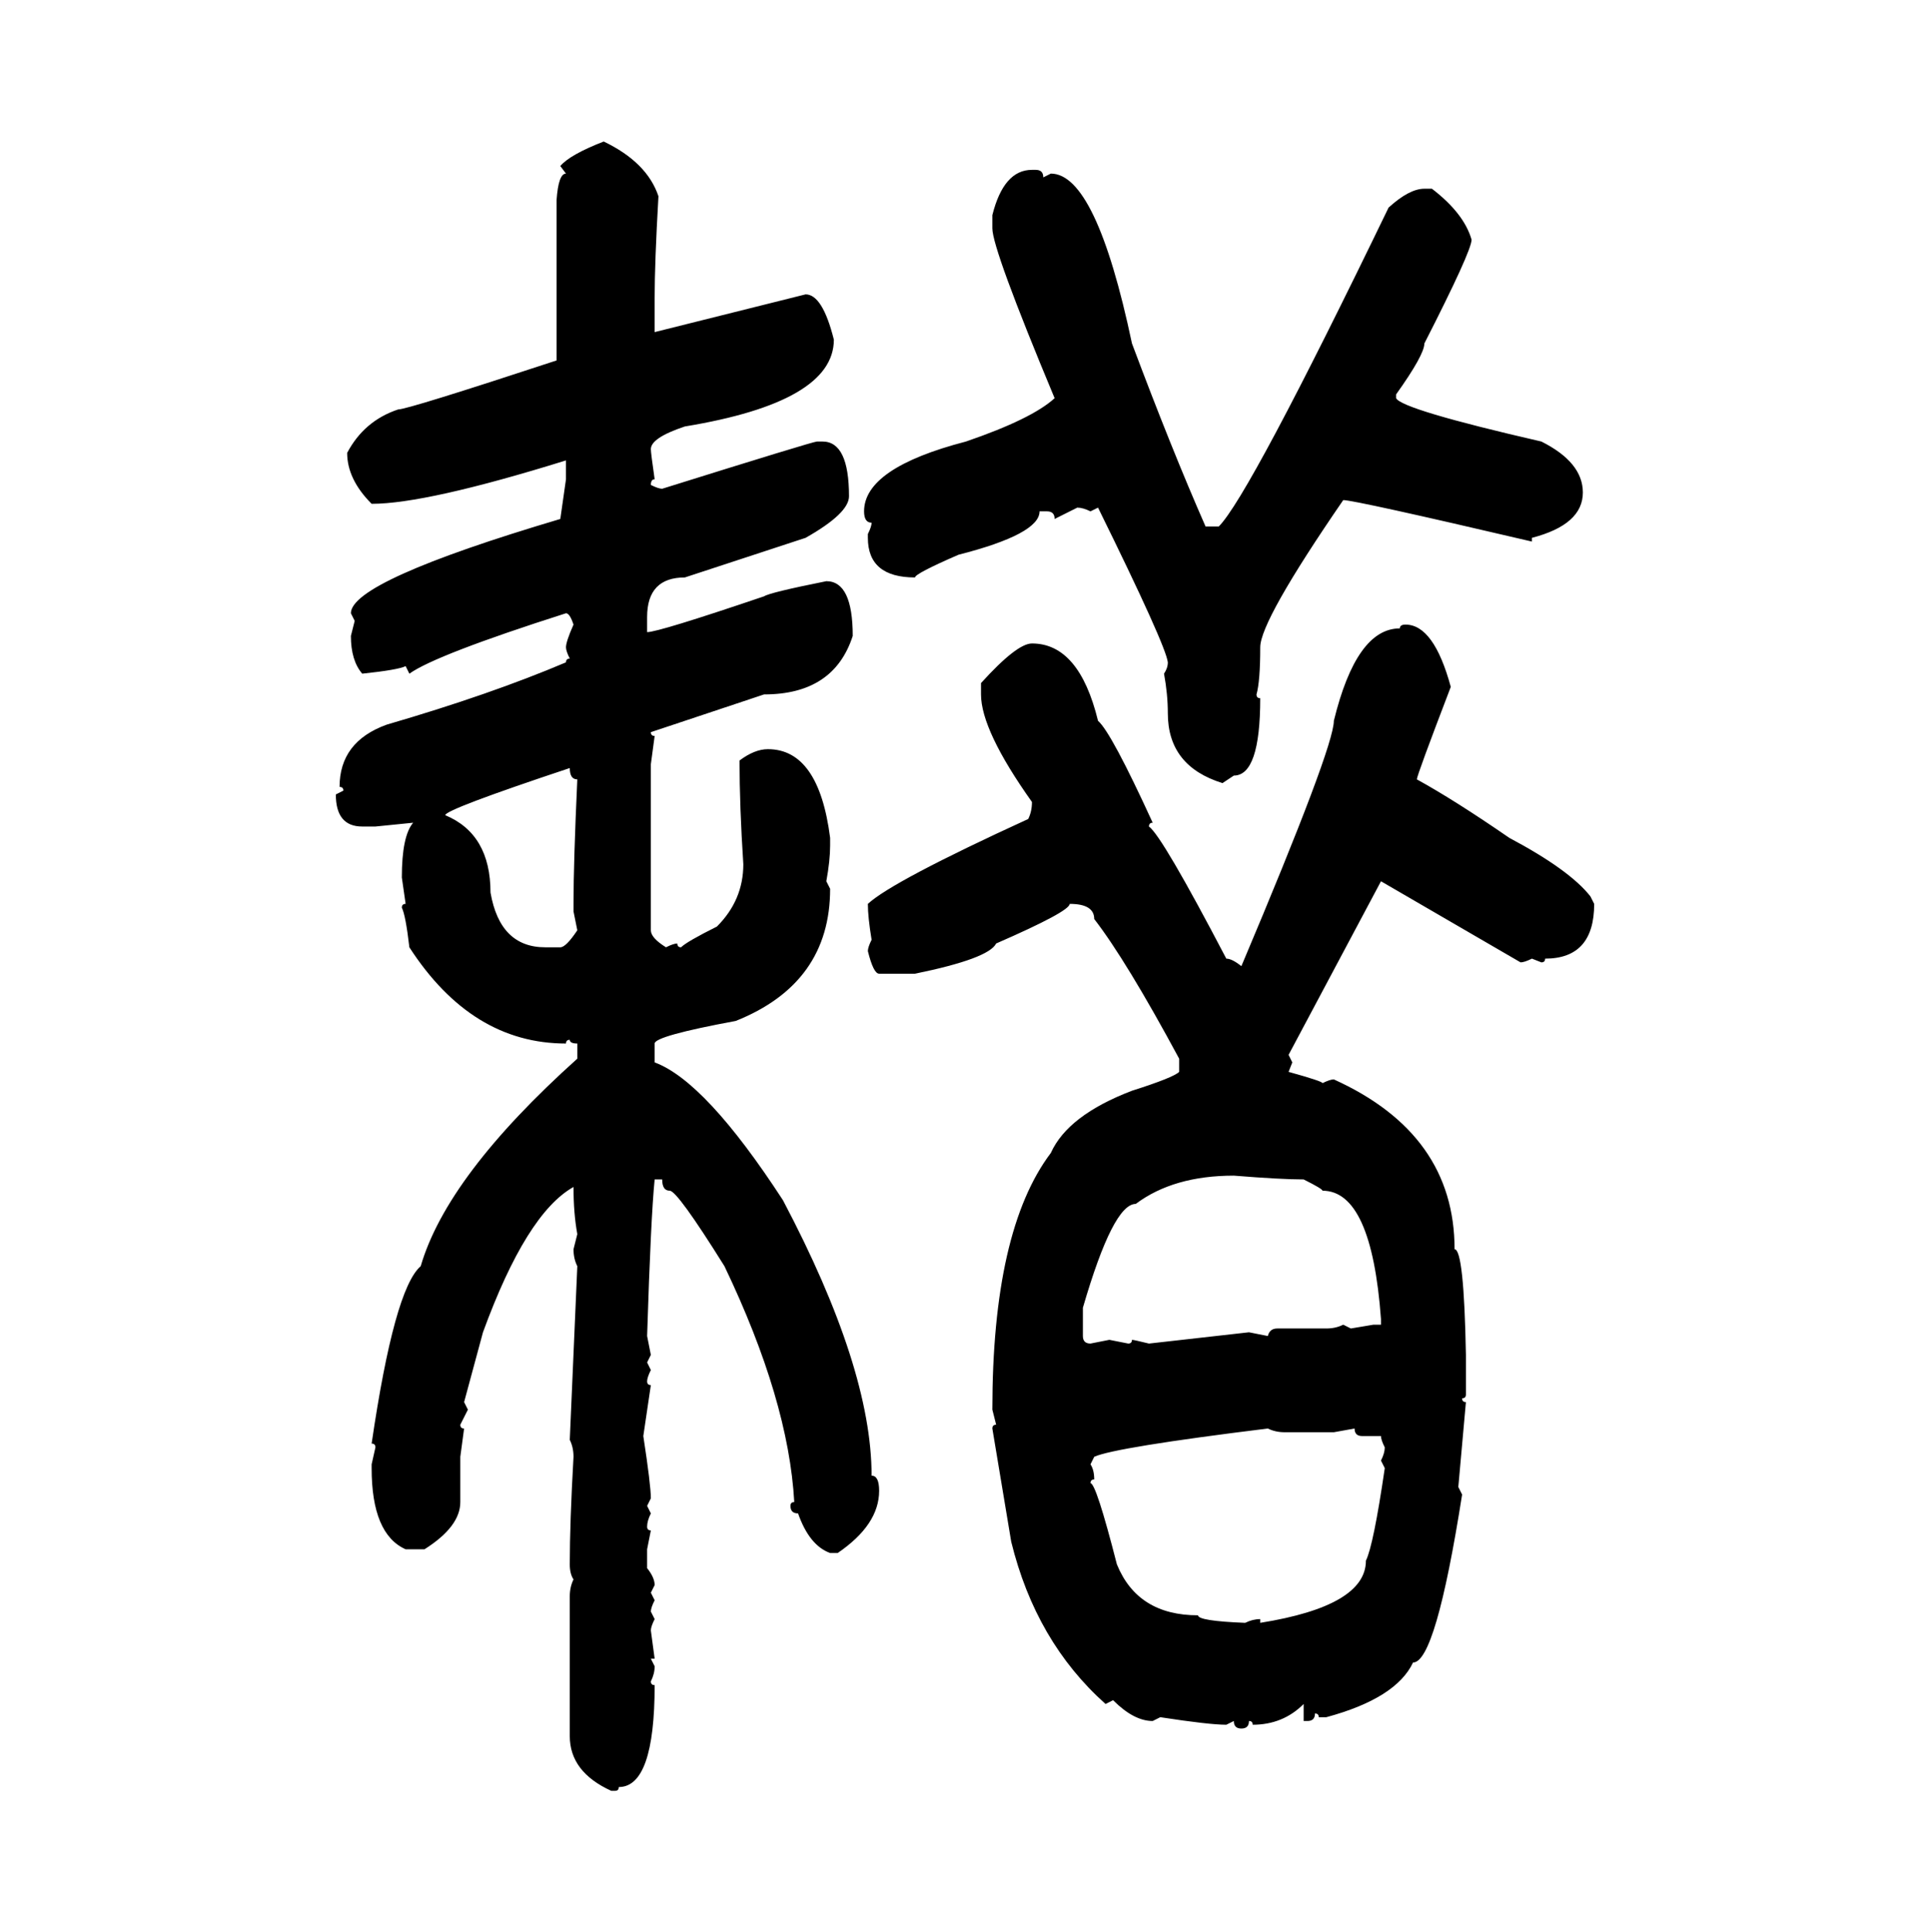 <svg xmlns="http://www.w3.org/2000/svg" xmlns:xlink="http://www.w3.org/1999/xlink" width="299.707" height="300"><path d="M93.75 21.97L93.75 21.97Q100.49 25.20 102.25 30.47L102.25 30.47Q101.66 40.72 101.66 46.29L101.66 46.29L101.66 51.56L125.10 45.70Q127.73 45.70 129.49 52.73L129.49 52.73Q129.49 62.40 106.35 66.21L106.35 66.21Q101.07 67.97 101.07 69.73L101.07 69.73Q101.07 70.31 101.66 74.41L101.66 74.41Q101.07 74.41 101.07 75.29L101.07 75.29Q102.25 75.88 102.83 75.88L102.83 75.88Q126.27 68.55 126.86 68.55L126.86 68.55L127.73 68.55Q131.84 68.55 131.84 77.05L131.84 77.05Q131.84 79.69 125.10 83.50L125.10 83.50L106.35 89.65Q100.49 89.65 100.49 95.80L100.49 95.80L100.49 98.14Q102.25 98.14 118.65 92.58L118.65 92.58Q119.53 91.99 128.32 90.23L128.32 90.23Q132.42 90.23 132.42 98.73L132.42 98.73Q129.49 107.81 118.65 107.81L118.65 107.81L101.07 113.67Q101.07 114.26 101.66 114.26L101.66 114.26L101.07 118.65L101.07 144.43Q101.07 145.61 103.42 147.07L103.42 147.07Q104.59 146.48 105.18 146.48L105.18 146.48Q105.18 147.07 105.76 147.07L105.76 147.07Q106.64 146.19 111.33 143.85L111.33 143.85Q115.43 139.75 115.43 134.18L115.43 134.18Q114.84 125.10 114.84 118.07L114.84 118.07Q117.19 116.31 119.24 116.31L119.24 116.31Q127.15 116.31 128.91 130.08L128.91 130.08L128.91 131.25Q128.91 133.59 128.32 136.82L128.32 136.82L128.91 137.99Q128.91 152.64 114.26 158.50L114.26 158.50Q101.66 160.84 101.66 162.01L101.66 162.01L101.66 164.94Q109.57 167.87 121.58 186.33L121.58 186.33Q135.35 212.40 135.35 229.10L135.35 229.10Q136.52 229.10 136.52 231.45L136.52 231.45Q136.52 236.72 130.08 241.11L130.08 241.11L128.91 241.11Q125.68 239.94 123.93 234.96L123.93 234.96Q122.75 234.96 122.75 233.79L122.75 233.79Q122.75 233.20 123.34 233.20L123.34 233.20Q122.46 217.38 112.50 196.58L112.50 196.58Q105.18 184.86 104.00 184.86L104.00 184.86Q102.83 184.86 102.83 183.11L102.83 183.11L101.66 183.11Q101.07 188.96 100.49 207.42L100.49 207.42L101.07 210.35L100.49 211.52L101.07 212.70Q100.49 213.87 100.49 214.45L100.49 214.45Q100.49 215.04 101.07 215.04L101.07 215.04L99.90 222.95Q101.07 230.57 101.07 232.62L101.07 232.62L100.49 233.79L101.07 234.96Q100.49 236.13 100.49 237.01L100.49 237.01Q100.49 237.60 101.07 237.60L101.07 237.60L100.49 240.53L100.49 243.46Q101.66 244.92 101.66 246.09L101.66 246.09L101.07 247.27L101.66 248.44Q101.07 249.61 101.07 250.20L101.07 250.20L101.66 251.37Q101.07 252.54 101.07 253.13L101.07 253.13L101.66 257.52L101.07 257.52L101.66 258.69Q101.66 259.86 101.07 261.04L101.07 261.04Q101.07 261.62 101.66 261.62L101.66 261.62Q101.66 277.44 96.09 277.44L96.09 277.44Q96.09 278.03 95.51 278.03L95.51 278.03L94.92 278.03Q88.48 275.10 88.48 269.53L88.48 269.53L88.48 247.85Q88.48 246.39 89.06 245.21L89.06 245.21Q88.48 244.34 88.48 242.87L88.48 242.87Q88.48 236.43 89.06 226.17L89.06 226.17Q89.06 224.71 88.48 223.54L88.48 223.54L89.65 196.58Q89.06 195.41 89.06 193.95L89.06 193.95L89.65 191.60Q89.06 188.38 89.06 184.28L89.06 184.28Q81.74 188.38 75 206.84L75 206.84L72.07 217.68L72.66 218.85L71.48 221.19Q71.48 221.78 72.07 221.78L72.07 221.78L71.48 226.17L71.48 233.20Q71.48 237.01 65.92 240.53L65.92 240.53L62.99 240.53Q57.71 238.18 57.71 227.93L57.71 227.93L57.71 227.34L58.30 224.71Q58.30 224.12 57.71 224.12L57.71 224.12Q61.23 200.10 65.33 196.58L65.33 196.58Q69.43 182.52 89.65 164.36L89.65 164.36L89.65 162.01Q88.48 162.01 88.48 161.43L88.48 161.43Q87.89 161.43 87.89 162.01L87.89 162.01Q73.24 162.01 63.57 147.07L63.57 147.07Q62.99 142.09 62.40 140.92L62.40 140.92Q62.40 140.33 62.99 140.33L62.99 140.33L62.40 136.23Q62.40 129.79 64.16 127.73L64.16 127.73L58.30 128.32L56.25 128.32Q52.15 128.32 52.15 123.34L52.15 123.34L53.32 122.75Q53.32 122.17 52.73 122.17L52.73 122.17Q52.73 115.14 60.06 112.50L60.06 112.50Q76.17 107.81 87.89 102.83L87.89 102.83Q87.89 102.25 88.48 102.25L88.48 102.25Q87.89 101.07 87.89 100.49L87.89 100.49Q87.89 99.61 89.06 96.97L89.06 96.97Q88.48 95.21 87.89 95.21L87.89 95.21Q67.68 101.66 63.57 104.59L63.57 104.59L62.99 103.42Q61.82 104.00 56.25 104.59L56.25 104.59Q54.49 102.54 54.49 98.73L54.49 98.73L55.08 96.39L54.49 95.21Q54.49 90.23 87.01 80.57L87.01 80.57L87.89 74.41L87.89 71.48Q66.21 78.22 57.71 78.22L57.71 78.22Q53.91 74.41 53.91 70.31L53.91 70.31Q56.54 65.33 61.82 63.57L61.82 63.57Q63.28 63.57 86.43 55.96L86.43 55.96L86.43 31.05Q86.72 26.95 87.89 26.95L87.89 26.95L87.01 25.78Q88.48 24.02 93.75 21.97ZM160.25 26.37L160.25 26.37L160.84 26.37Q162.01 26.37 162.01 27.54L162.01 27.54L163.18 26.95Q170.21 26.95 175.78 53.32L175.78 53.32Q181.93 69.73 187.21 81.74L187.21 81.74L189.26 81.74Q193.95 77.05 215.63 32.23L215.63 32.23Q218.85 29.30 221.19 29.30L221.19 29.30L222.36 29.30Q227.34 33.11 228.52 37.21L228.52 37.21Q228.52 38.96 221.19 53.32L221.19 53.32Q221.19 55.08 216.80 61.23L216.80 61.23L216.80 61.82Q217.68 63.57 239.36 68.55L239.36 68.55Q245.80 71.78 245.80 76.46L245.80 76.46Q245.80 81.45 237.89 83.50L237.89 83.50L237.89 84.08Q210.35 77.64 208.59 77.64L208.59 77.64Q195.70 96.39 195.70 100.49L195.70 100.49Q195.70 105.76 195.12 107.81L195.12 107.81Q195.12 108.40 195.70 108.40L195.70 108.40Q195.70 120.41 191.60 120.41L191.60 120.41L189.84 121.58Q181.35 118.95 181.35 110.74L181.35 110.74Q181.35 107.81 180.76 104.59L180.76 104.59Q181.35 103.71 181.35 102.83L181.35 102.83Q181.05 100.20 170.51 78.81L170.51 78.81L169.34 79.39Q168.16 78.81 167.29 78.81L167.29 78.81L163.77 80.57Q163.77 79.39 162.60 79.39L162.60 79.39L161.43 79.39Q161.43 82.91 148.83 86.13L148.83 86.13Q142.09 89.06 142.09 89.65L142.09 89.65Q134.77 89.65 134.77 83.50L134.77 83.50L134.77 82.91Q135.35 81.74 135.35 81.15L135.35 81.15Q134.18 81.15 134.18 79.39L134.18 79.39Q134.18 72.66 150 68.55L150 68.55Q160.25 65.04 163.77 61.82L163.77 61.82Q154.10 38.67 154.10 35.45L154.10 35.45L154.10 33.40Q155.86 26.37 160.25 26.37ZM218.26 96.97L218.26 96.97Q222.66 96.97 225.29 106.64L225.29 106.64Q220.02 120.41 220.02 121.00L220.02 121.00Q225.88 124.22 234.38 130.08L234.38 130.08Q243.75 135.06 246.97 139.16L246.97 139.16L247.56 140.33Q247.56 148.83 239.94 148.83L239.94 148.83Q239.94 149.41 239.36 149.41L239.36 149.41L237.89 148.83Q236.72 149.41 236.13 149.41L236.13 149.41L214.45 136.82L200.10 163.77L200.68 164.94L200.10 166.41Q205.37 167.87 205.37 168.16L205.37 168.16Q206.54 167.58 207.13 167.58L207.13 167.58Q225.88 176.07 225.88 193.95L225.88 193.95Q227.34 193.95 227.64 210.35L227.64 210.35L227.64 216.50Q227.64 217.09 227.05 217.09L227.05 217.09Q227.05 217.68 227.64 217.68L227.64 217.68L226.46 230.86L227.05 232.03Q222.95 258.11 219.43 258.11L219.43 258.11Q216.80 263.67 205.96 266.60L205.96 266.60L204.79 266.60Q204.79 266.02 204.20 266.02L204.20 266.02Q204.20 267.19 203.03 267.19L203.03 267.19L202.44 267.19L202.44 264.55Q199.22 267.77 194.53 267.77L194.53 267.77Q194.53 267.19 193.95 267.19L193.95 267.19Q193.95 268.36 192.77 268.36L192.77 268.36Q191.60 268.36 191.60 267.19L191.60 267.19L190.43 267.77Q187.79 267.77 180.18 266.60L180.18 266.60L179.00 267.19Q176.07 267.19 172.85 263.96L172.85 263.96L171.68 264.55Q160.84 254.88 157.03 239.36L157.03 239.36L154.10 221.78Q154.10 221.19 154.69 221.19L154.69 221.19L154.10 218.85Q154.10 191.02 163.18 179.00L163.18 179.00Q165.82 173.14 175.78 169.34L175.78 169.34Q182.23 167.29 183.11 166.41L183.11 166.41L183.11 164.36Q174.90 149.12 169.92 142.68L169.92 142.68Q169.92 140.33 166.11 140.33L166.11 140.33Q166.11 141.50 154.69 146.48L154.69 146.48Q153.52 148.83 142.09 151.17L142.09 151.17L136.52 151.17Q135.64 151.17 134.77 147.66L134.77 147.66Q134.77 147.07 135.35 145.90L135.35 145.90Q134.77 142.38 134.77 140.33L134.77 140.33Q138.57 136.82 159.67 127.15L159.67 127.15Q160.25 125.98 160.25 124.51L160.25 124.51Q152.34 113.38 152.34 107.81L152.34 107.81L152.34 106.05Q157.91 99.90 160.25 99.90L160.25 99.90Q167.58 99.90 170.51 111.91L170.51 111.91Q172.56 113.67 179.00 127.73L179.00 127.73Q178.42 127.73 178.42 128.32L178.42 128.32Q180.47 129.79 190.43 148.83L190.43 148.83Q191.31 148.83 192.77 150L192.77 150Q207.13 116.02 207.13 111.91L207.13 111.91Q210.64 97.56 217.38 97.56L217.38 97.56Q217.38 96.97 218.26 96.97ZM69.14 126.56L69.14 126.56Q76.17 129.49 76.17 138.57L76.17 138.57Q77.64 147.07 84.67 147.07L84.67 147.07L87.01 147.07Q87.89 147.07 89.65 144.43L89.65 144.43L89.06 141.50L89.06 140.33Q89.06 133.89 89.65 121.00L89.65 121.00Q88.48 121.00 88.48 119.24L88.48 119.24Q69.14 125.68 69.14 126.56ZM168.16 203.03L168.16 203.03L168.16 207.42Q168.16 208.59 169.34 208.59L169.34 208.59L172.27 208.01L175.20 208.59Q175.78 208.59 175.78 208.01L175.78 208.01Q176.07 208.01 178.42 208.59L178.42 208.59L193.95 206.84L196.88 207.42Q197.17 206.25 198.34 206.25L198.34 206.25L205.96 206.25Q207.42 206.25 208.59 205.66L208.59 205.66L209.77 206.25L213.28 205.66L214.45 205.66L214.45 204.79Q212.99 184.86 205.37 184.86L205.37 184.86Q205.37 184.57 202.44 183.11L202.44 183.11Q198.93 183.11 191.60 182.52L191.60 182.52Q182.23 182.52 176.37 186.91L176.37 186.91Q172.85 186.91 168.16 203.03ZM169.92 226.17L169.34 227.34Q169.92 228.22 169.92 229.69L169.92 229.69Q169.34 229.69 169.34 230.27L169.34 230.27Q170.21 230.27 173.44 242.87L173.44 242.87Q176.66 250.78 186.04 250.78L186.04 250.78Q186.04 251.66 193.36 251.95L193.36 251.95Q194.53 251.37 195.70 251.37L195.70 251.37L195.70 251.95Q212.11 249.32 212.11 242.29L212.11 242.29Q213.28 239.94 215.04 227.93L215.04 227.93L214.45 226.76Q215.04 225.59 215.04 224.71L215.04 224.71Q214.45 223.54 214.45 222.95L214.45 222.95L211.52 222.95Q210.35 222.95 210.35 221.78L210.35 221.78L207.13 222.36L199.51 222.36Q198.05 222.36 196.88 221.78L196.88 221.78Q173.14 224.71 169.92 226.17L169.92 226.17Z"/></svg>